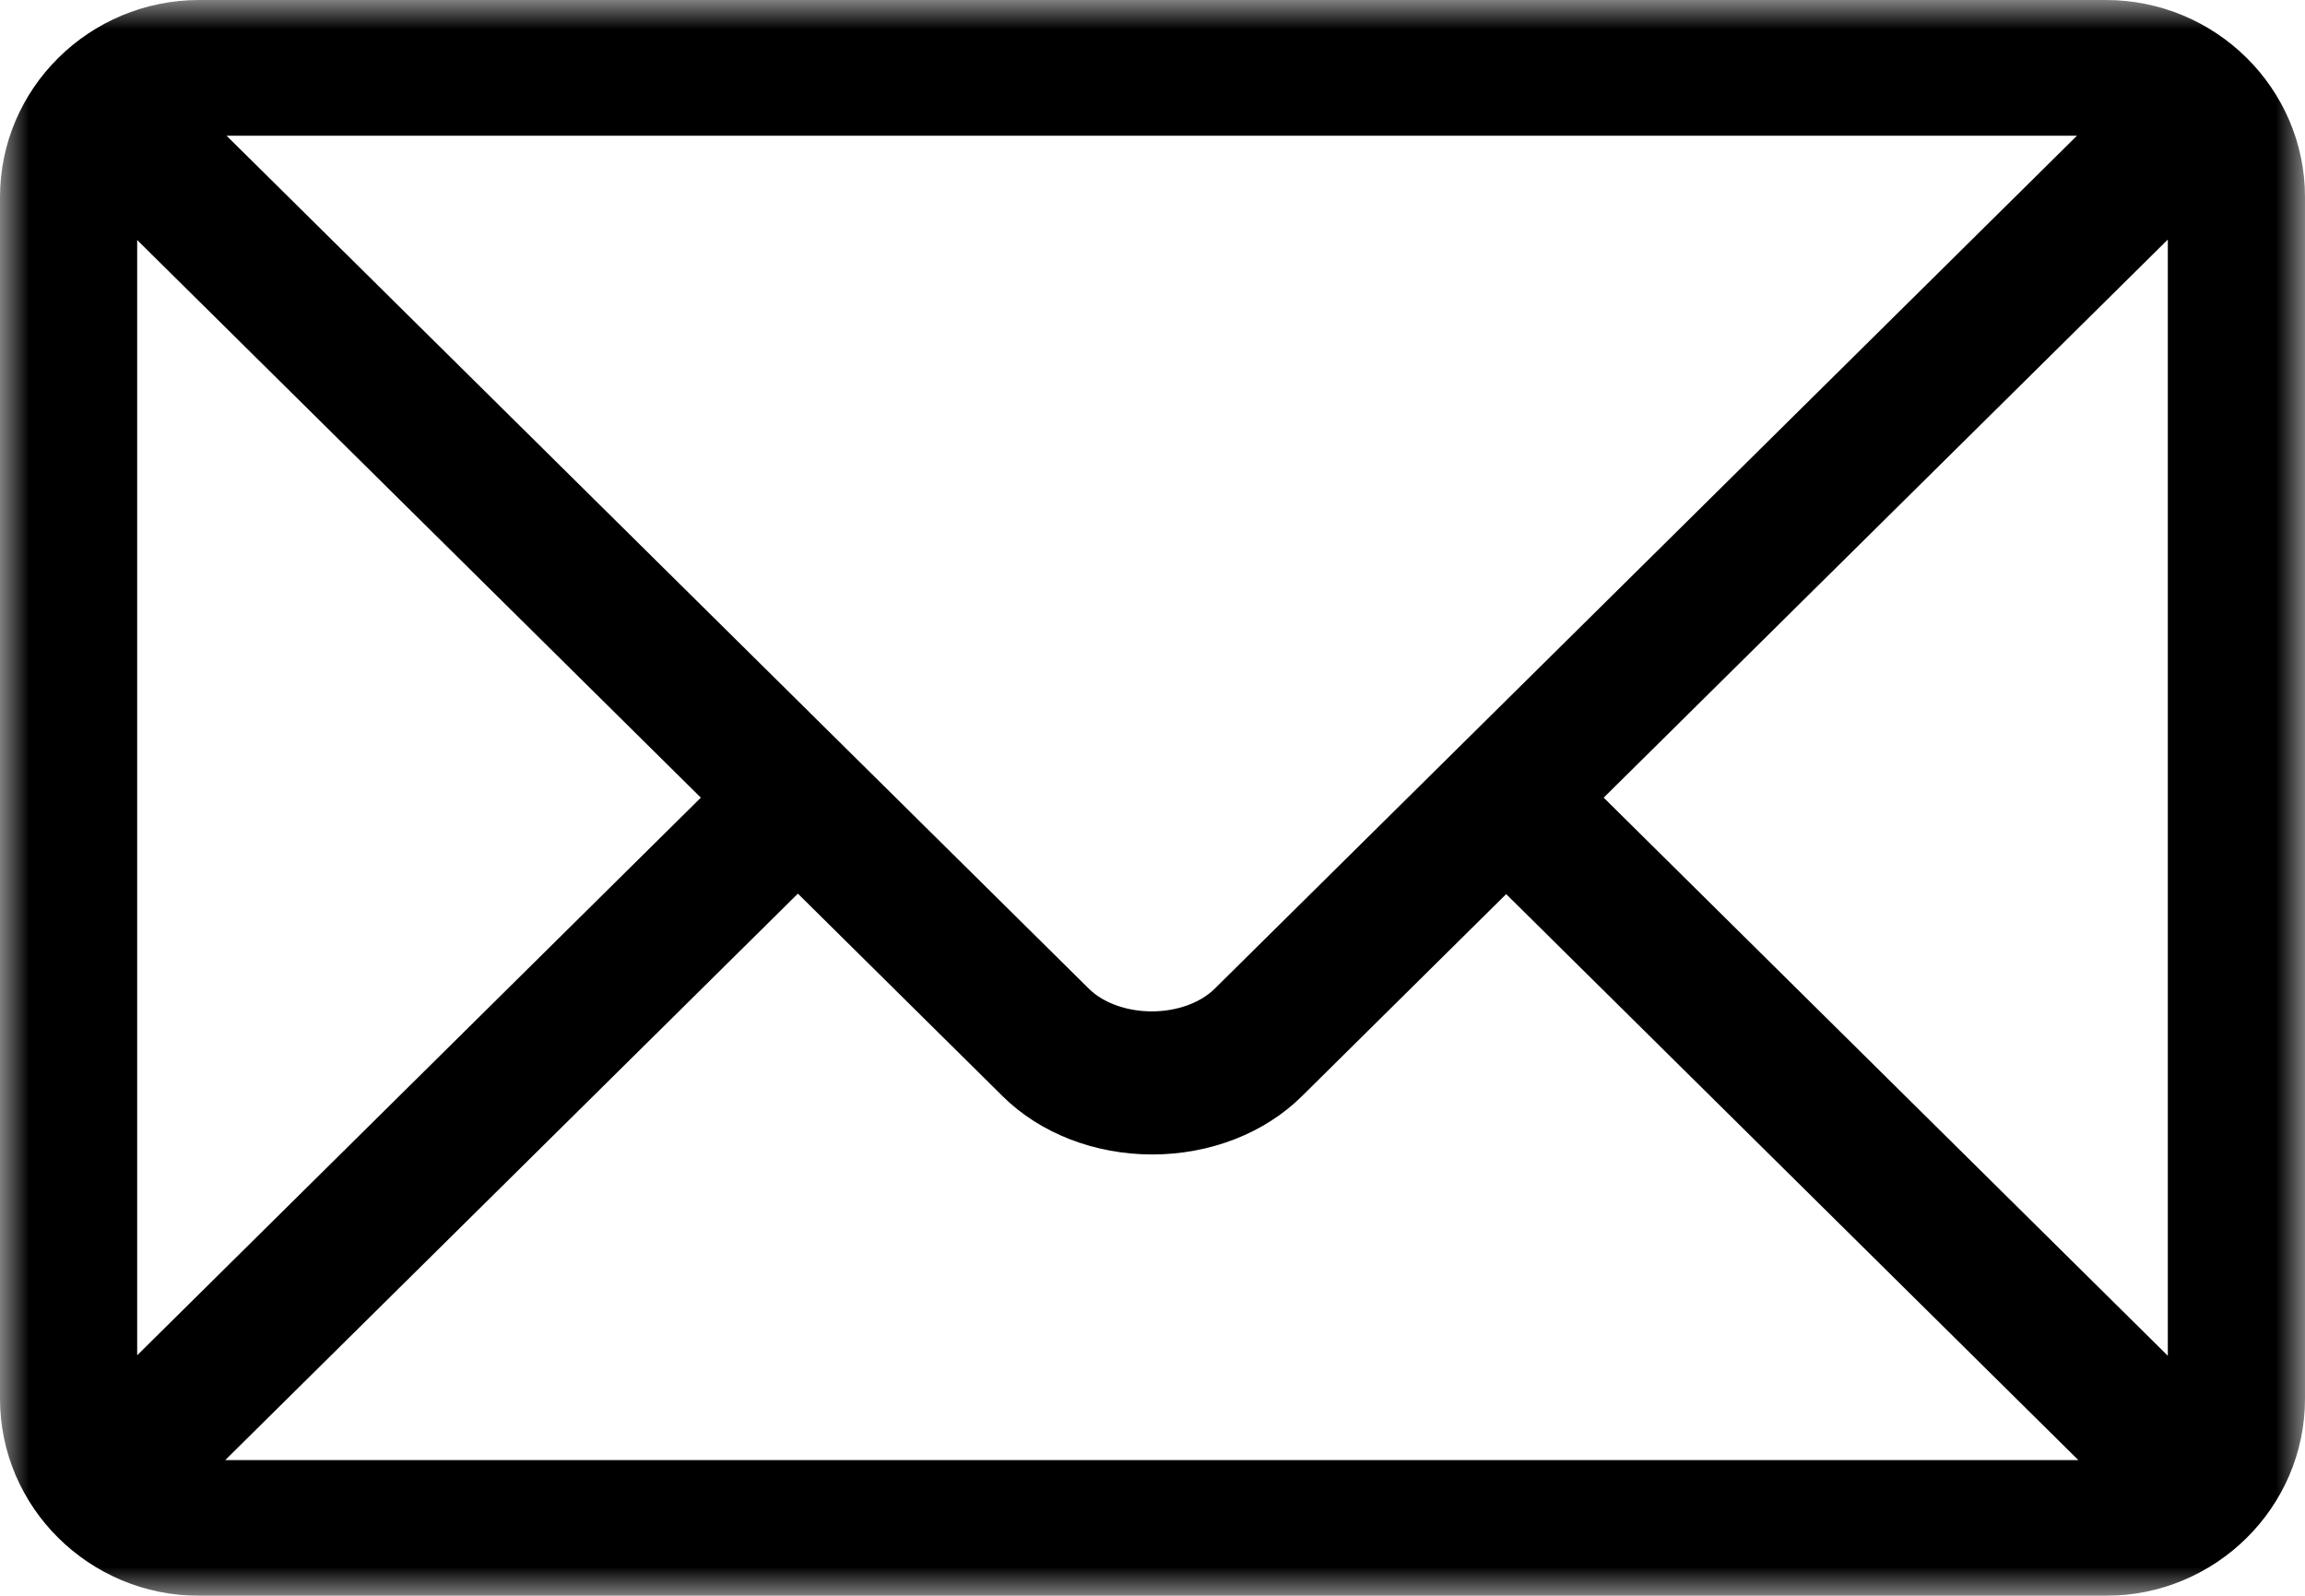 <?xml version="1.0" encoding="UTF-8"?>
<svg width="39px" height="27px" viewBox="0 0 39 27" version="1.1" xmlns="http://www.w3.org/2000/svg" xmlns:xlink="http://www.w3.org/1999/xlink">
    <!-- Generator: Sketch 59.1 (86144) - https://sketch.com -->
    <title>Group</title>
    <desc>Created with Sketch.</desc>
    <defs>
        <polygon id="path-1" points="0 0 39 0 39 27 0 27"></polygon>
    </defs>
    <g id="Page-1" stroke="none" stroke-width="1" fill="none" fill-rule="evenodd">
        <g id="Group">
            <mask id="mask-2" fill="white">
                <use xlink:href="#path-1"></use>
            </mask>
            <g id="Clip-2"></g>
            <path d="M11.858,13.496 L2.321,22.931 L2.321,4.061 L11.858,13.496 Z M19.488,17.112 C19.064,17.112 18.666,16.969 18.424,16.729 L3.833,2.296 L35.142,2.296 L20.552,16.729 C20.309,16.969 19.912,17.112 19.488,17.112 Z M13.5,15.12 L16.968,18.551 C17.599,19.175 18.521,19.533 19.496,19.533 C20.471,19.533 21.393,19.175 22.024,18.551 L25.484,15.128 L35.165,24.704 L3.811,24.704 L13.5,15.12 Z M36.679,4.053 L36.679,22.939 L27.134,13.496 L36.679,4.053 Z M35.628,0 L3.372,0 C1.512,0 0,1.496 0,3.335 L0,23.665 C0,25.504 1.512,27 3.372,27 L35.628,27 C37.488,27 39,25.504 39,23.665 L39,3.335 C39,1.496 37.488,0 35.628,0 L35.628,0 Z" id="Fill-1" fill="#000000" mask="url(#mask-2)"></path>
        </g>
    </g>
</svg>